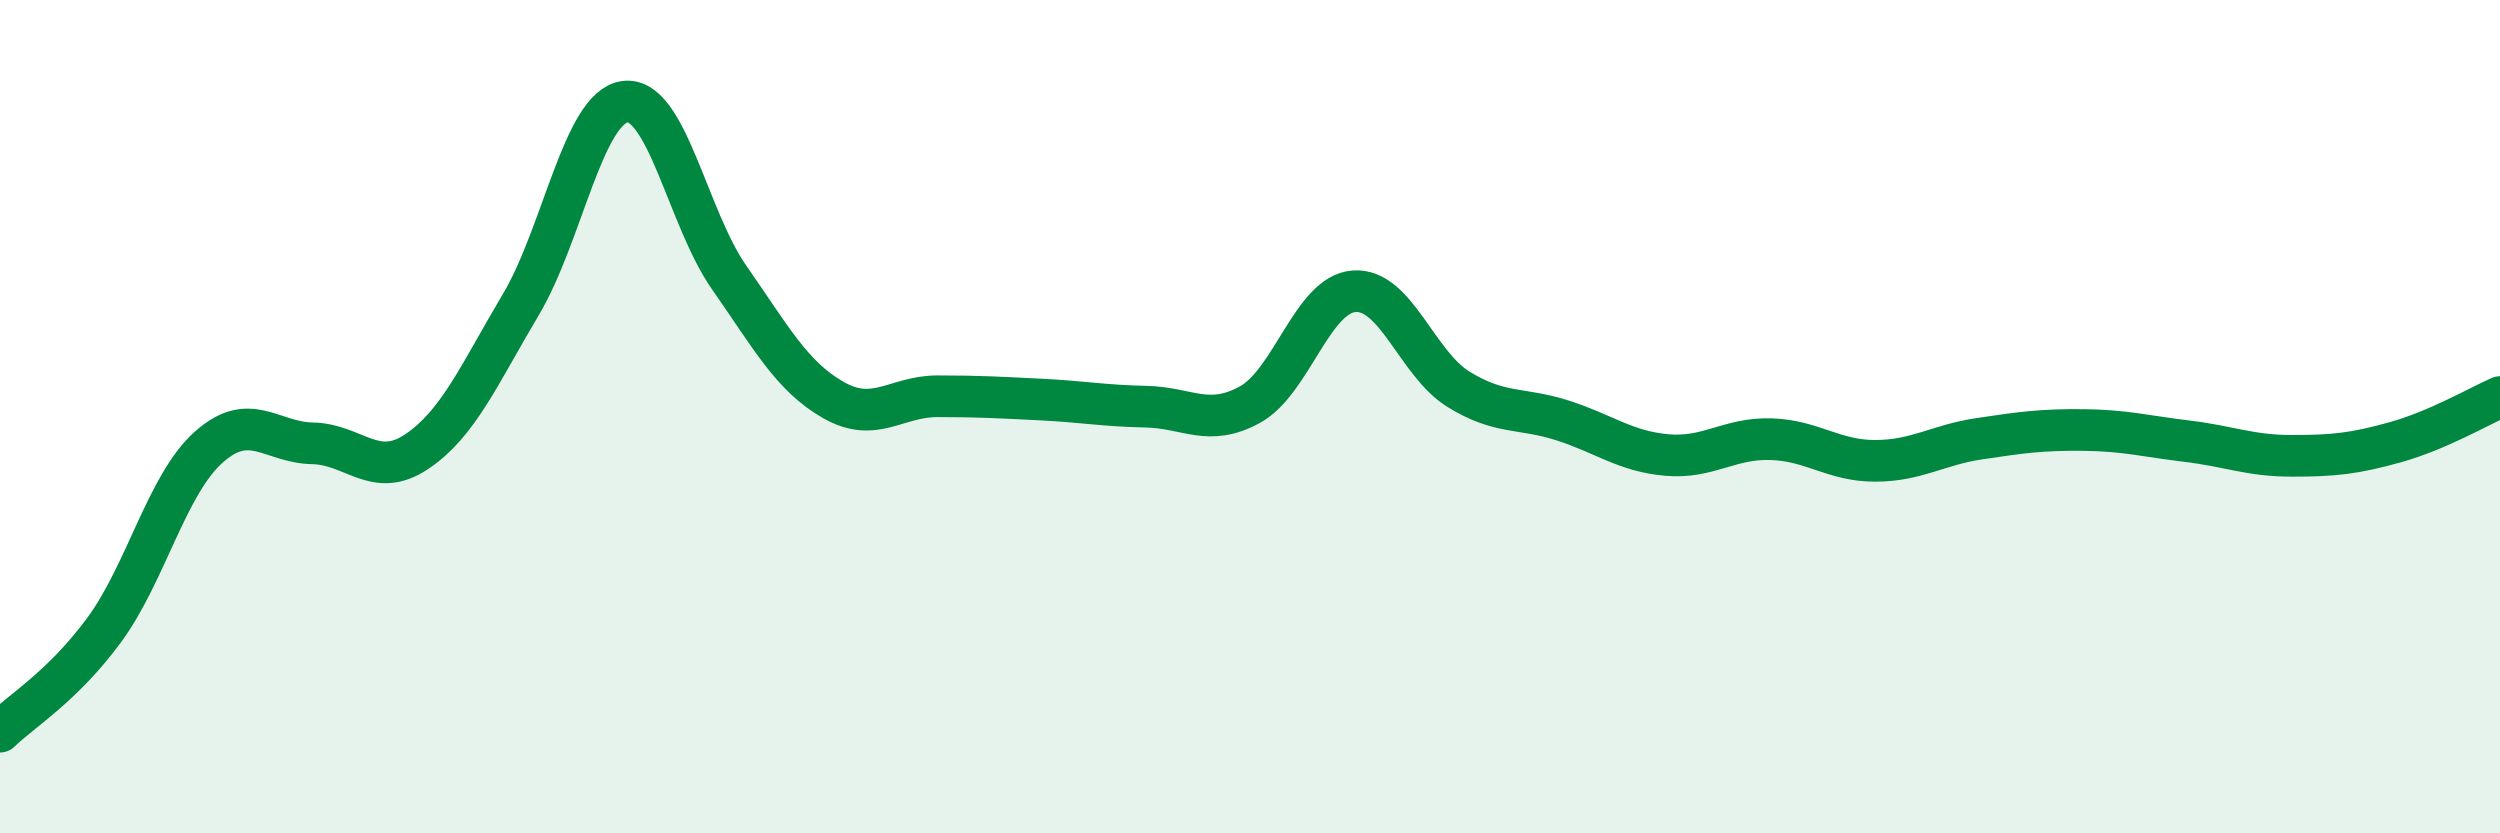 
    <svg width="60" height="20" viewBox="0 0 60 20" xmlns="http://www.w3.org/2000/svg">
      <path
        d="M 0,17.56 C 0.5,17.07 1.5,16.48 2.5,15.12 C 3.5,13.76 4,11.64 5,10.74 C 6,9.84 6.5,10.62 7.5,10.64 C 8.5,10.66 9,11.51 10,10.84 C 11,10.17 11.5,8.99 12.5,7.31 C 13.5,5.63 14,2.57 15,2.44 C 16,2.31 16.5,5.23 17.5,6.66 C 18.5,8.09 19,9.03 20,9.6 C 21,10.17 21.5,9.51 22.5,9.51 C 23.5,9.51 24,9.54 25,9.59 C 26,9.64 26.5,9.74 27.5,9.76 C 28.5,9.78 29,10.26 30,9.71 C 31,9.16 31.5,7.06 32.5,6.99 C 33.5,6.92 34,8.72 35,9.34 C 36,9.96 36.5,9.77 37.5,10.09 C 38.5,10.41 39,10.83 40,10.92 C 41,11.01 41.5,10.51 42.5,10.54 C 43.5,10.57 44,11.06 45,11.06 C 46,11.06 46.5,10.68 47.5,10.53 C 48.5,10.38 49,10.31 50,10.32 C 51,10.33 51.5,10.47 52.5,10.59 C 53.5,10.71 54,10.94 55,10.94 C 56,10.94 56.5,10.89 57.5,10.61 C 58.5,10.33 59.5,9.75 60,9.53L60 20L0 20Z"
        fill="#008740"
        opacity="0.1"
        stroke-linecap="round"
        stroke-linejoin="round"
      />
      <path
        d="M 0,17.56 C 0.5,17.07 1.5,16.48 2.5,15.12 C 3.5,13.76 4,11.64 5,10.74 C 6,9.84 6.5,10.62 7.5,10.64 C 8.5,10.66 9,11.51 10,10.84 C 11,10.17 11.5,8.99 12.5,7.31 C 13.5,5.63 14,2.57 15,2.44 C 16,2.31 16.5,5.23 17.5,6.66 C 18.5,8.09 19,9.03 20,9.6 C 21,10.17 21.5,9.51 22.5,9.51 C 23.5,9.51 24,9.54 25,9.59 C 26,9.64 26.5,9.74 27.5,9.76 C 28.5,9.78 29,10.26 30,9.71 C 31,9.16 31.5,7.06 32.5,6.99 C 33.5,6.92 34,8.72 35,9.34 C 36,9.96 36.5,9.77 37.5,10.09 C 38.5,10.41 39,10.83 40,10.92 C 41,11.01 41.5,10.51 42.5,10.54 C 43.5,10.57 44,11.06 45,11.06 C 46,11.06 46.5,10.68 47.5,10.53 C 48.5,10.38 49,10.31 50,10.32 C 51,10.33 51.5,10.47 52.5,10.59 C 53.5,10.71 54,10.94 55,10.94 C 56,10.94 56.5,10.89 57.5,10.61 C 58.5,10.33 59.5,9.75 60,9.53"
        stroke="#008740"
        stroke-width="1"
        fill="none"
        stroke-linecap="round"
        stroke-linejoin="round"
      />
    </svg>
  